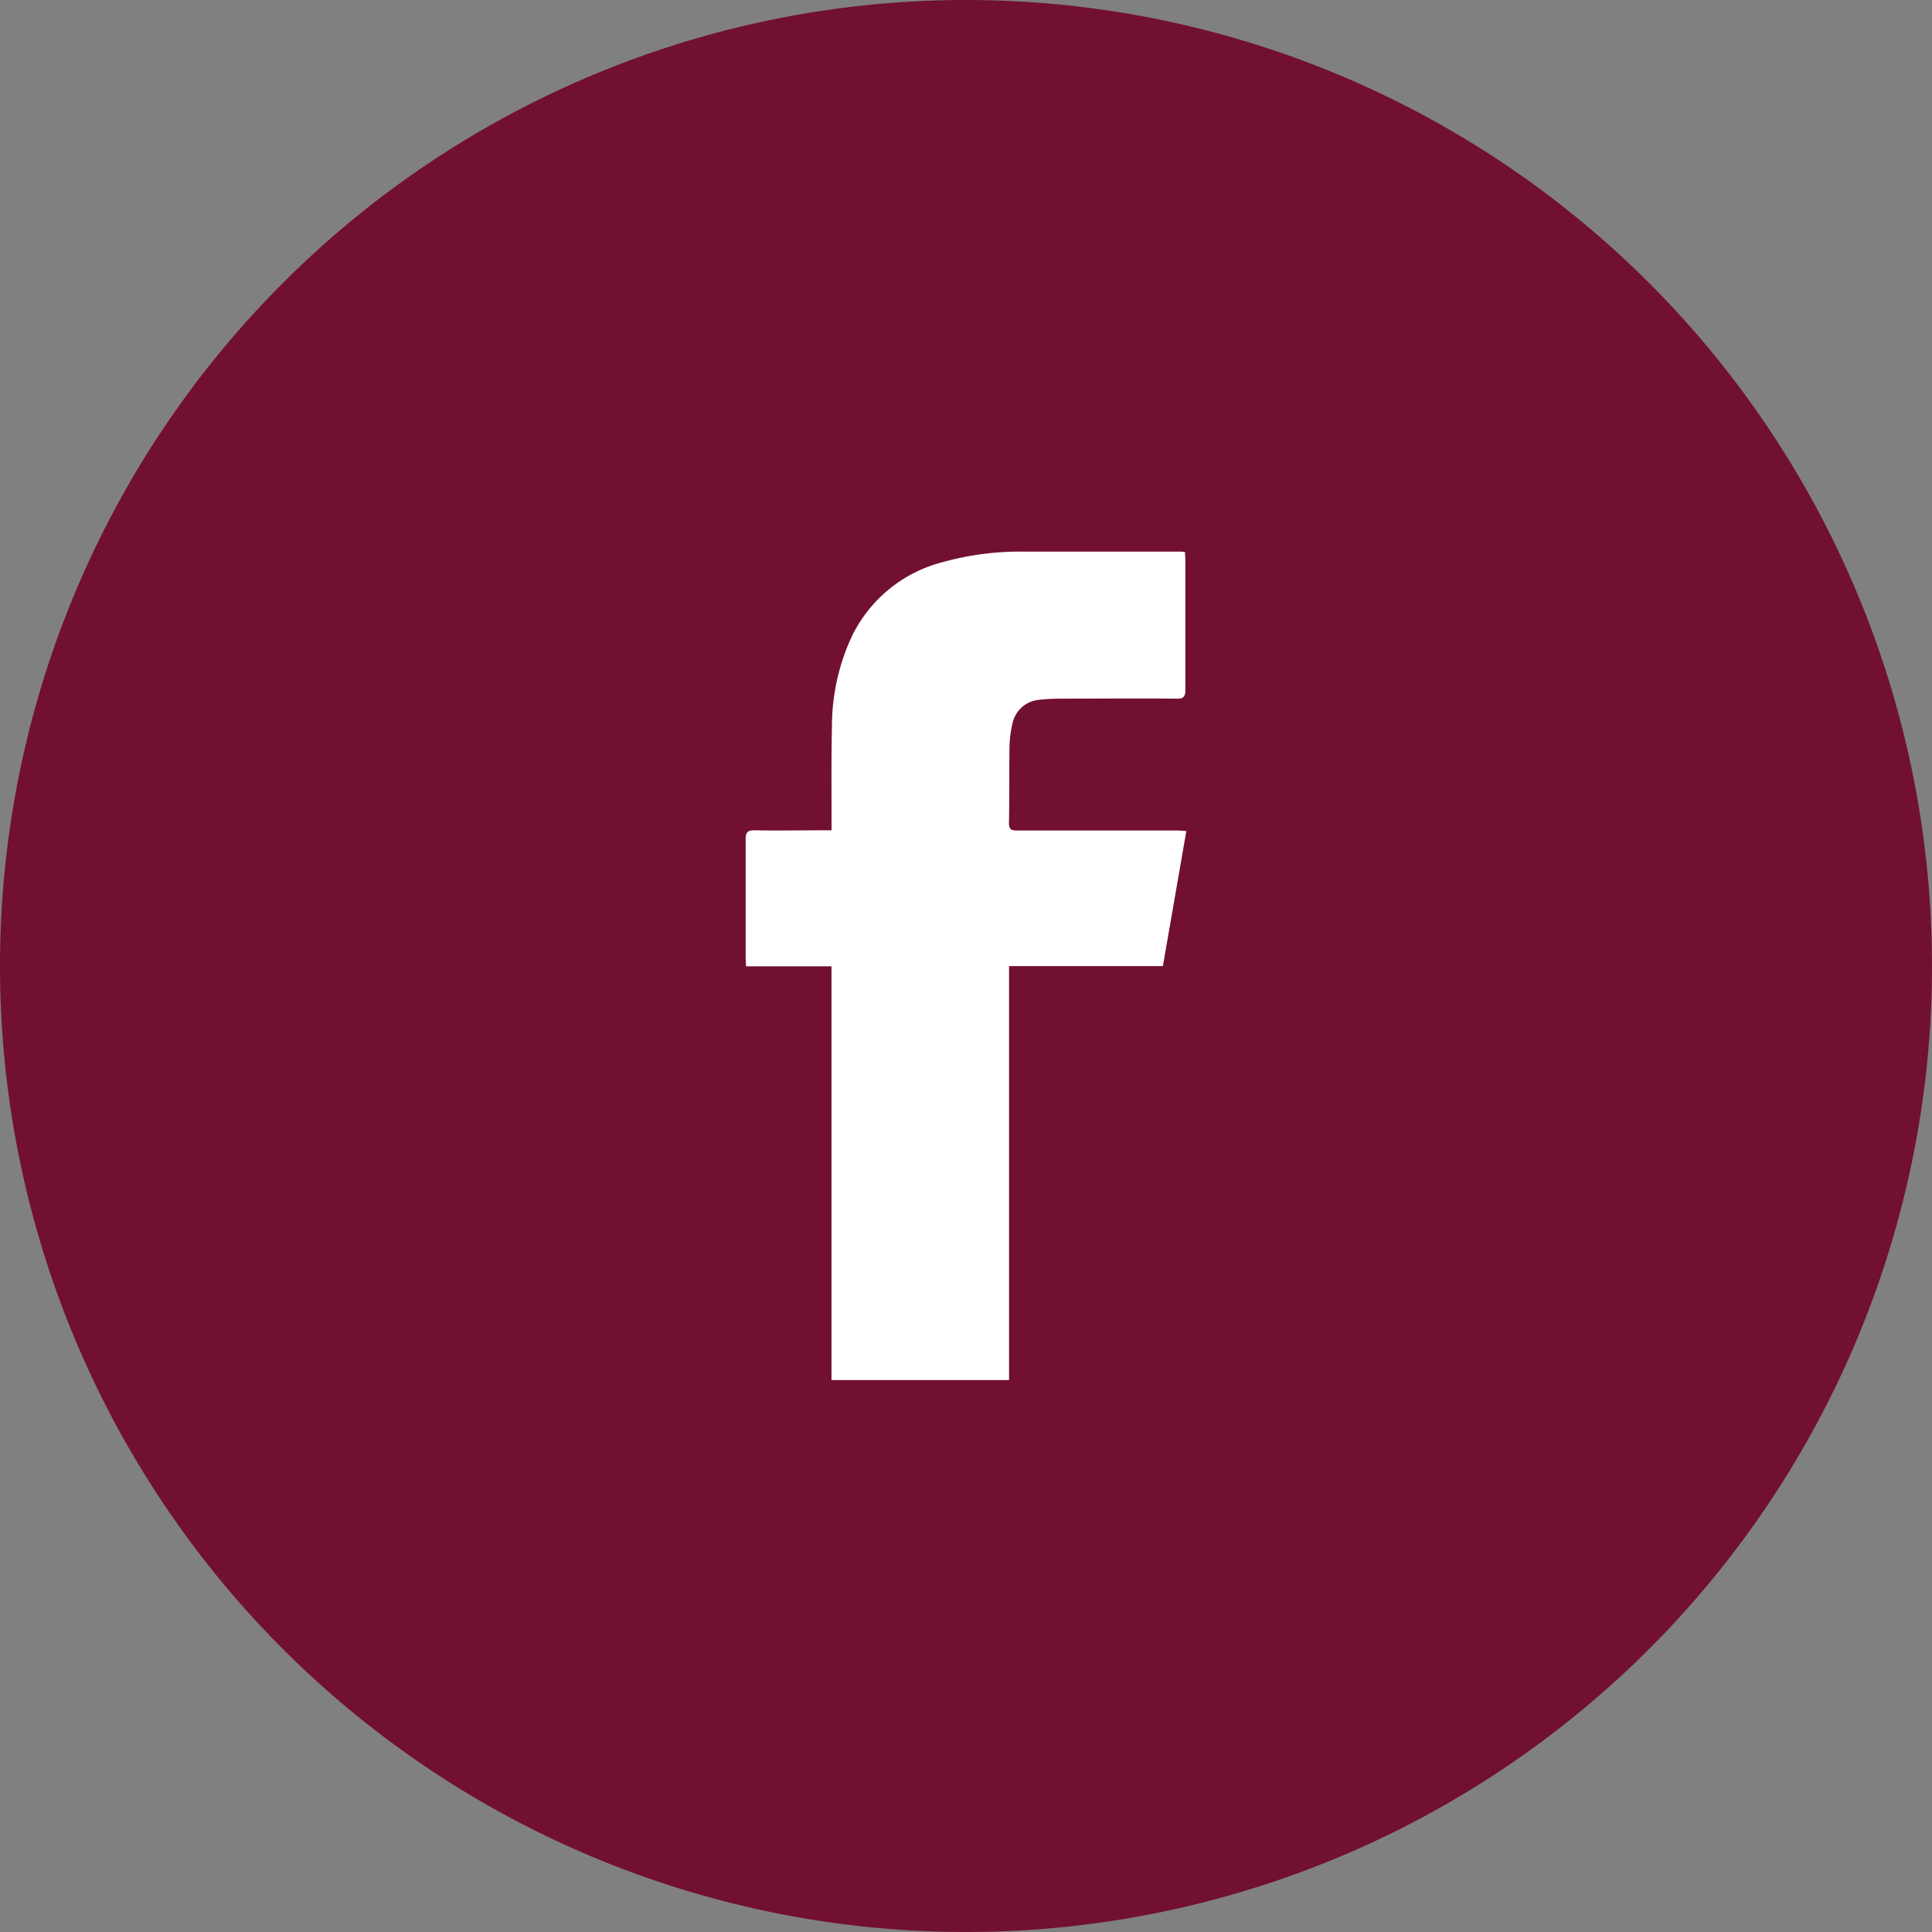 <svg xmlns="http://www.w3.org/2000/svg" xmlns:xlink="http://www.w3.org/1999/xlink" width="42" height="42" viewBox="0 0 42 42"><rect x="0" y="0" width="42" height="42" fill="#808080" stroke="none"/><defs><clipPath id="a"><rect width="42" height="42" fill="none"/></clipPath></defs><path d="M21,0A21,21,0,1,1,0,21,21,21,0,0,1,21,0Z" fill="#721031"/><g clip-path="url(#a)"><path d="M350.254,222.15l-.51,2.936H346.4v9h-3.86v-8.995h-1.858c0-.071-.008-.124-.008-.178,0-.86,0-1.719,0-2.579,0-.146.032-.2.189-.2.493.01.986,0,1.478,0h.2c0-.076,0-.134,0-.193,0-.7-.007-1.391.009-2.086a4.629,4.629,0,0,1,.441-1.954,3.027,3.027,0,0,1,1.979-1.6,6.262,6.262,0,0,1,1.769-.225H350.1c.037,0,.074,0,.125.009,0,.066.008.125.008.183,0,.936,0,1.873,0,2.809,0,.147-.036.2-.191.195-.849-.008-1.7,0-2.546,0a3.973,3.973,0,0,0-.426.024.651.651,0,0,0-.6.536,2.386,2.386,0,0,0-.06.471c-.009.558,0,1.117-.012,1.675,0,.14.054.16.173.16q1.725,0,3.449,0c.069,0,.139.006.229.011" transform="translate(-324.464 -204.084)" fill="#fff"/><path d="M21,0A21,21,0,1,1,0,21,21,21,0,0,1,21,0Z" transform="translate(-55)" fill="#f39325"/></g></svg>